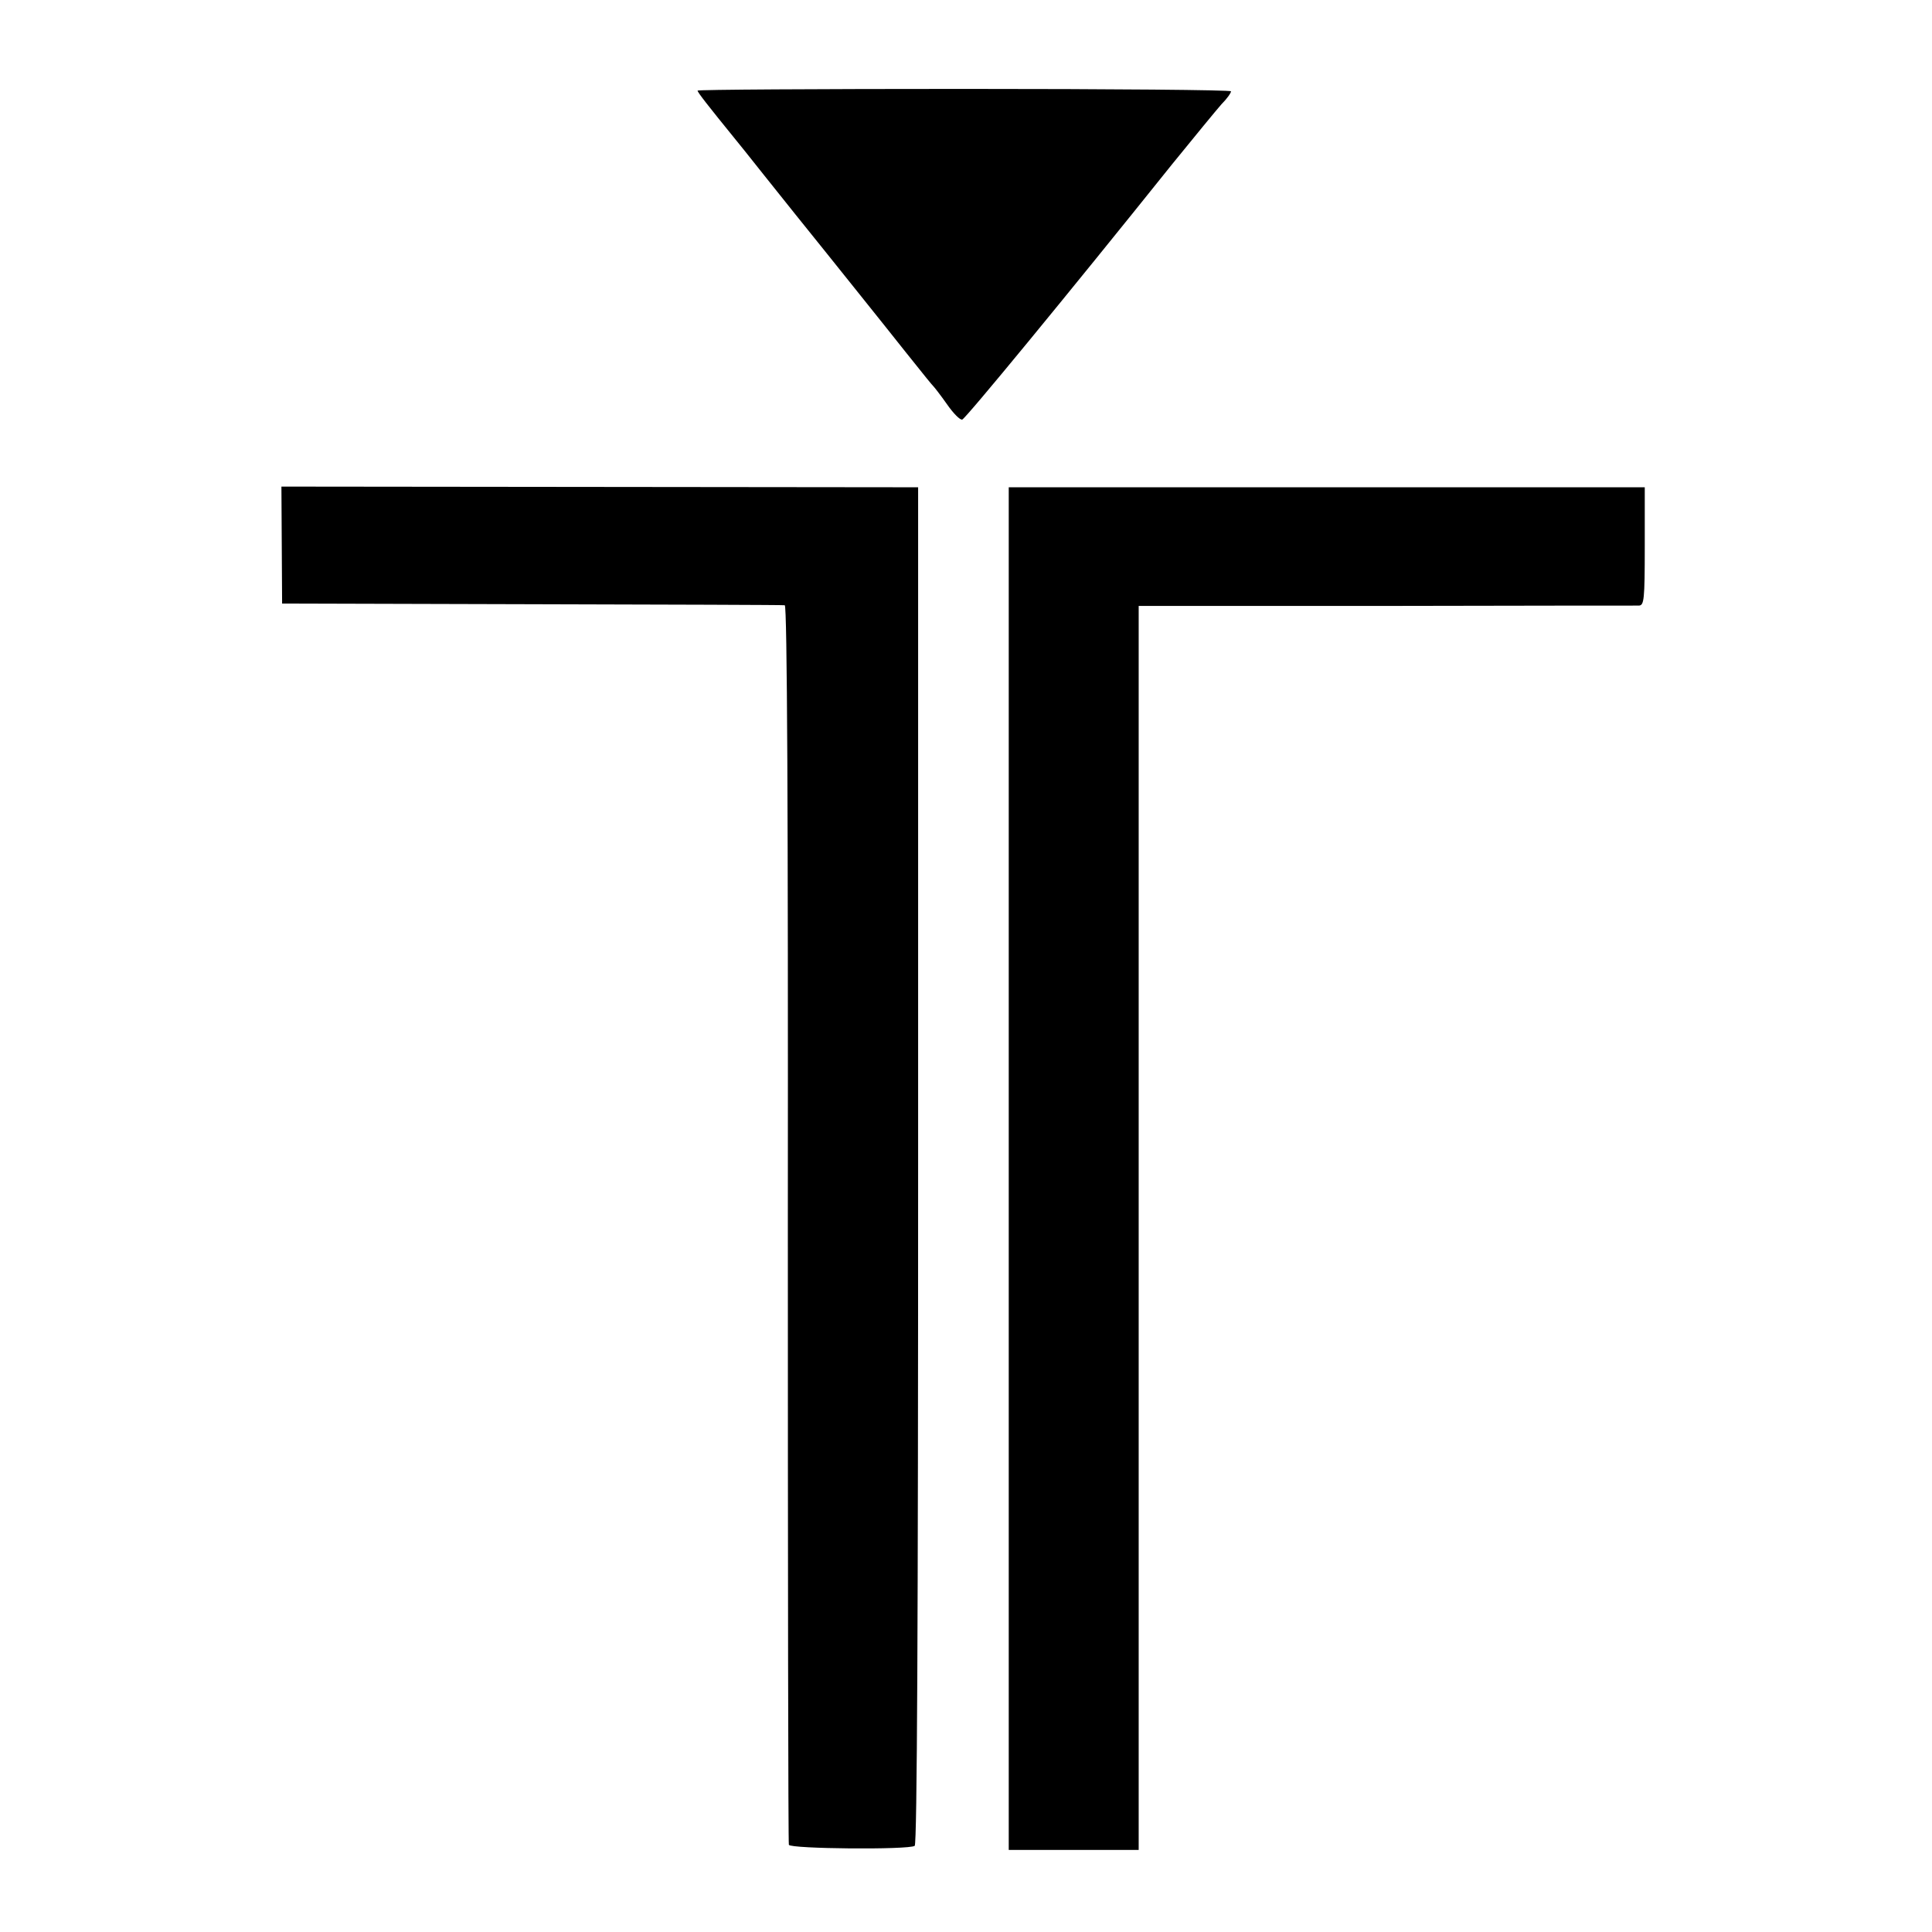 <?xml version="1.0" standalone="no"?>
<!DOCTYPE svg PUBLIC "-//W3C//DTD SVG 20010904//EN"
 "http://www.w3.org/TR/2001/REC-SVG-20010904/DTD/svg10.dtd">
<svg version="1.0" xmlns="http://www.w3.org/2000/svg"
 width="565pt" height="565pt" viewBox="0 0 565 565"
 preserveAspectRatio="xMidYMid meet">
<g transform="translate(0,565) scale(0.1,-0.1)"
fill="#000000" stroke="none">
<path d="M2040 5385 c0 -5 29 -42 111 -143 6 -7 42 -52 80 -100 58 -73 136
-170 186 -232 11 -14 171 -213 231 -289 59 -74 77 -96 82 -101 3 -3 21 -26 40
-53 18 -26 38 -46 44 -44 10 3 304 360 614 747 65 80 129 158 144 175 16 16
28 33 28 38 0 4 -351 7 -780 7 -429 0 -780 -2 -780 -5z"/>
<path d="M824 4056 l1 -171 730 -2 c402 -1 735 -2 740 -3 7 0 10 -606 9 -1807
0 -995 1 -1813 3 -1818 4 -12 351 -15 368 -3 7 4 10 663 10 1990 l0 1983 -931
1 -931 1 1 -171z"/>
<path d="M2950 2233 l0 -1993 190 0 190 0 0 1819 0 1819 723 0 c397 1 730 1
740 1 15 1 17 16 17 174 l0 172 -930 0 -930 0 0 -1992z"/>
</g>
</svg>
